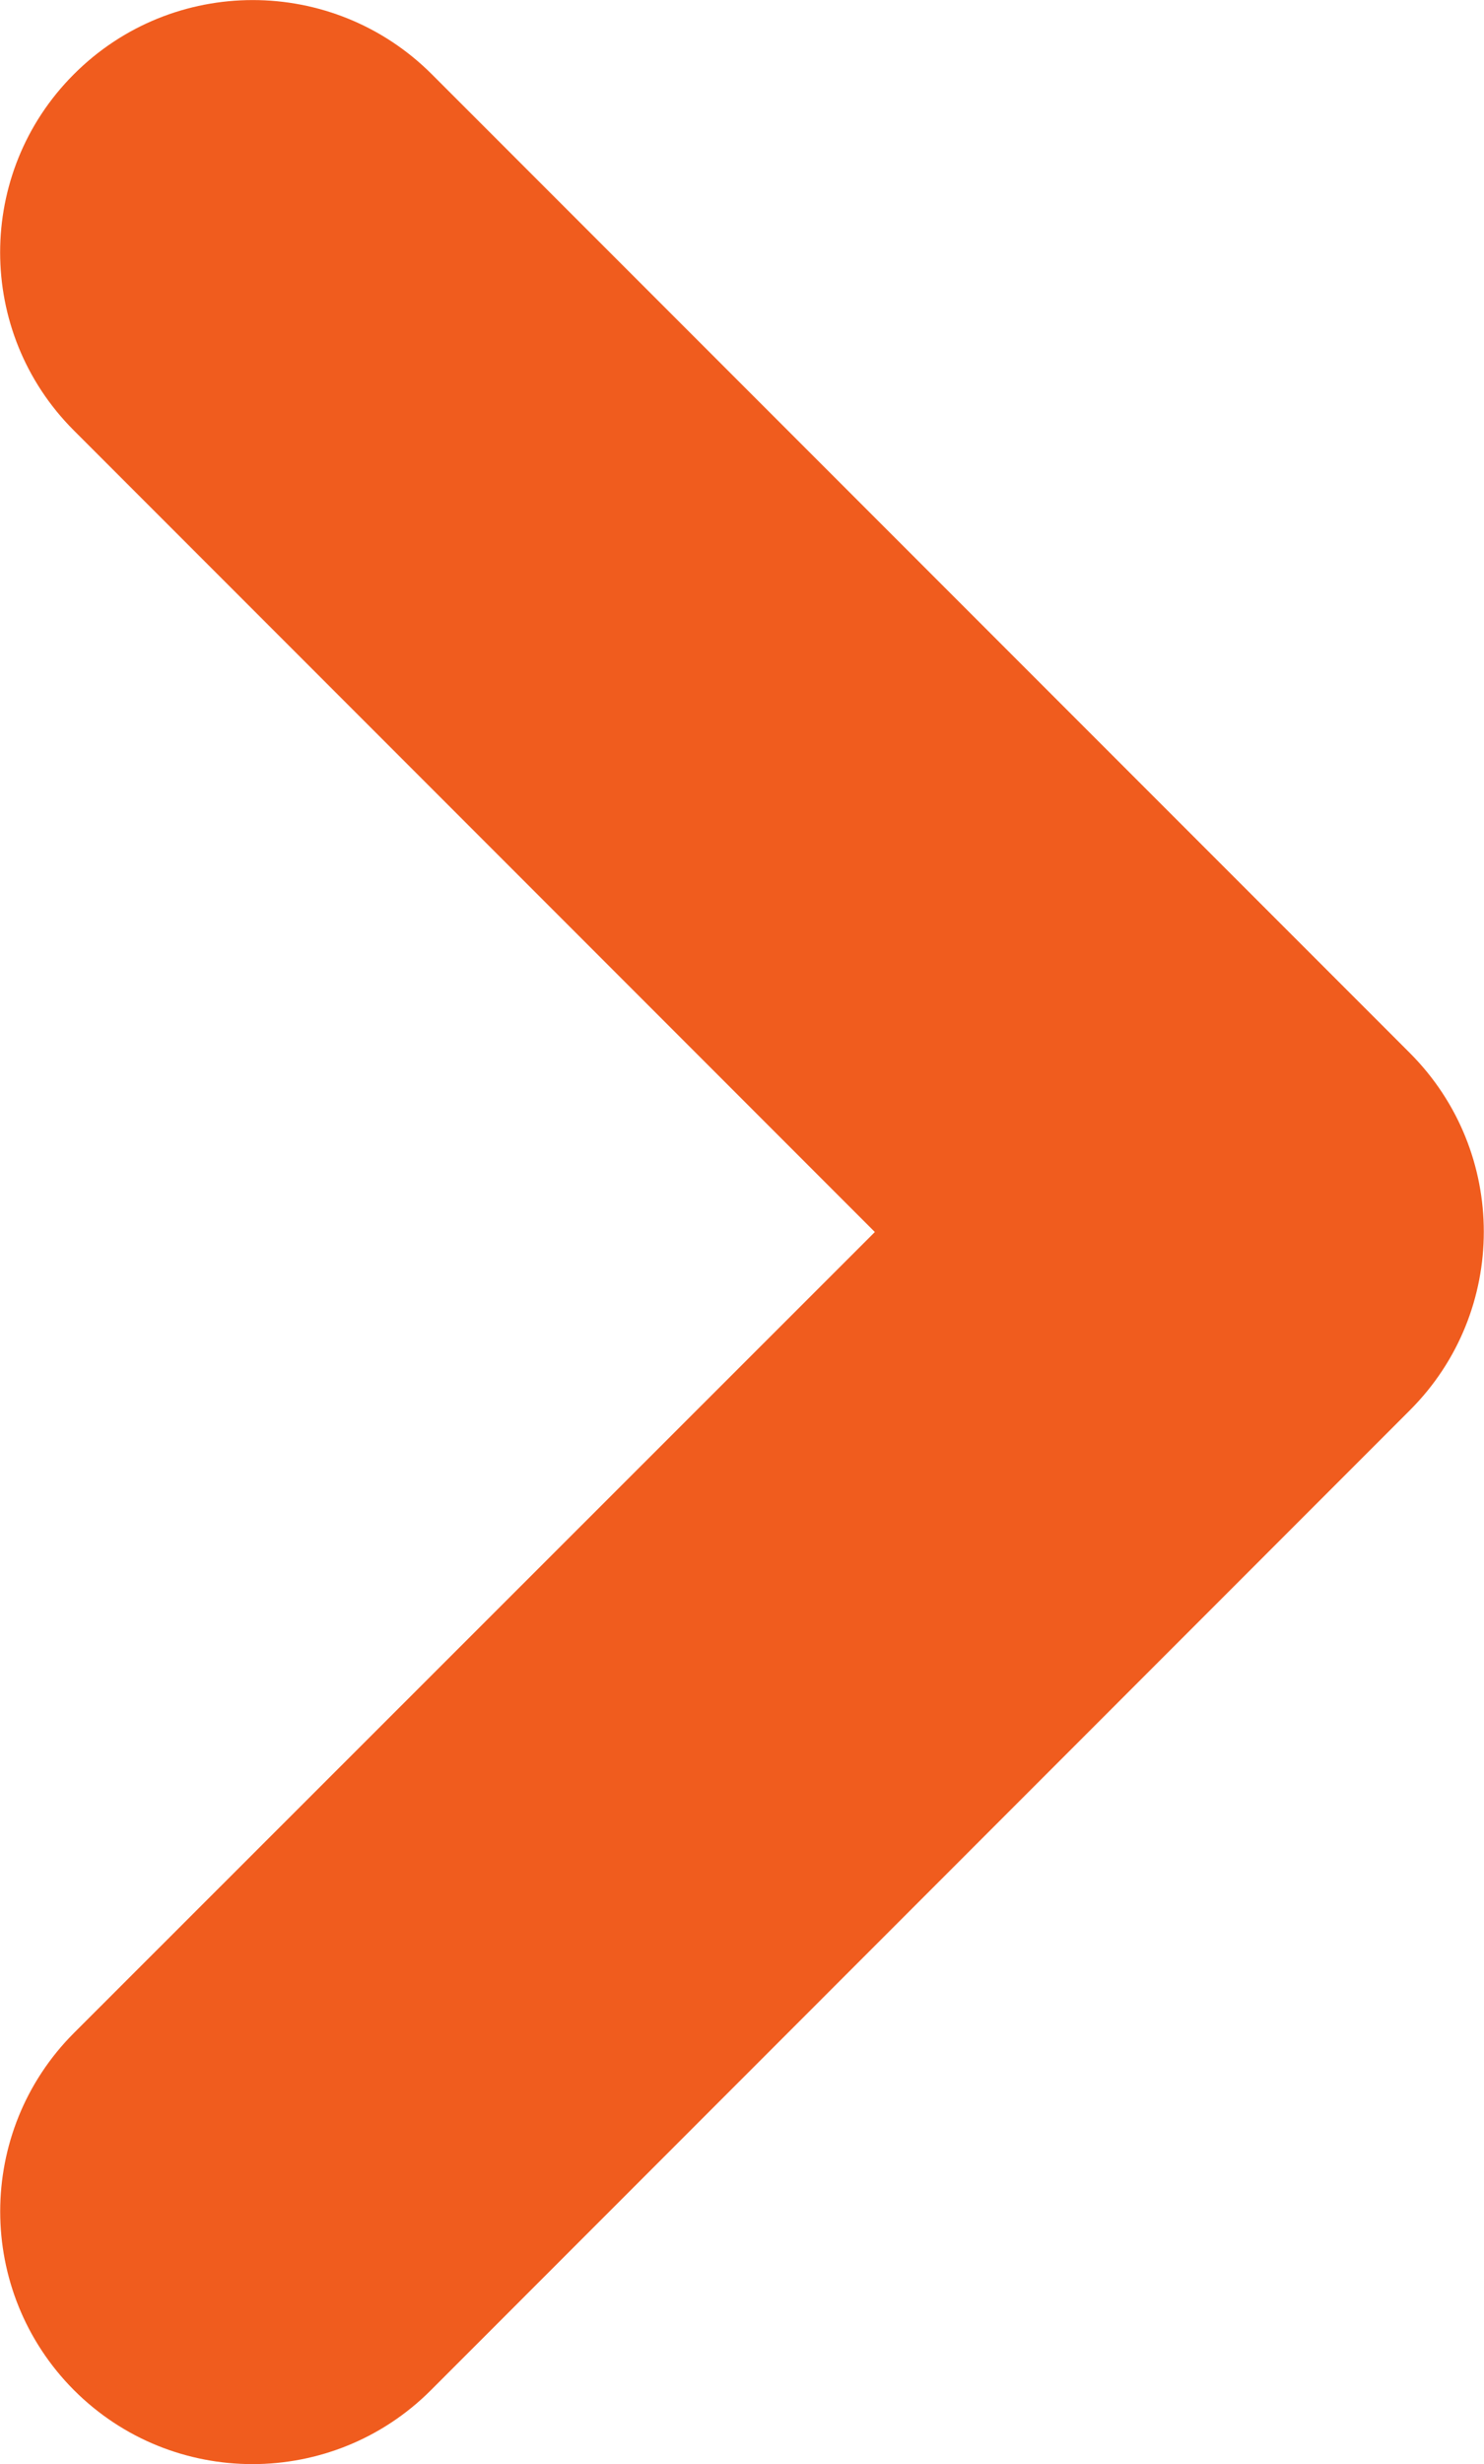 <?xml version="1.0" encoding="UTF-8"?>
<svg xmlns="http://www.w3.org/2000/svg" id="Layer_2" data-name="Layer 2" viewBox="0 0 56.52 93.78">
  <defs>
    <style> .cls-1 { fill: #f05c1e; } </style>
  </defs>
  <g id="Layer_1-2" data-name="Layer 1">
    <path class="cls-1" d="M53.7,40.08L16.45,2.83C12.68-.94,6.57-.94,2.81,2.83c-3.74,3.74-3.74,9.81,0,13.55l30.51,30.51L2.82,77.37c-3.75,3.75-3.75,9.84,0,13.6h0c3.75,3.75,9.84,3.75,13.59,0l37.29-37.3c3.75-3.75,3.75-9.83,0-13.59"></path>
  </g>
</svg>
